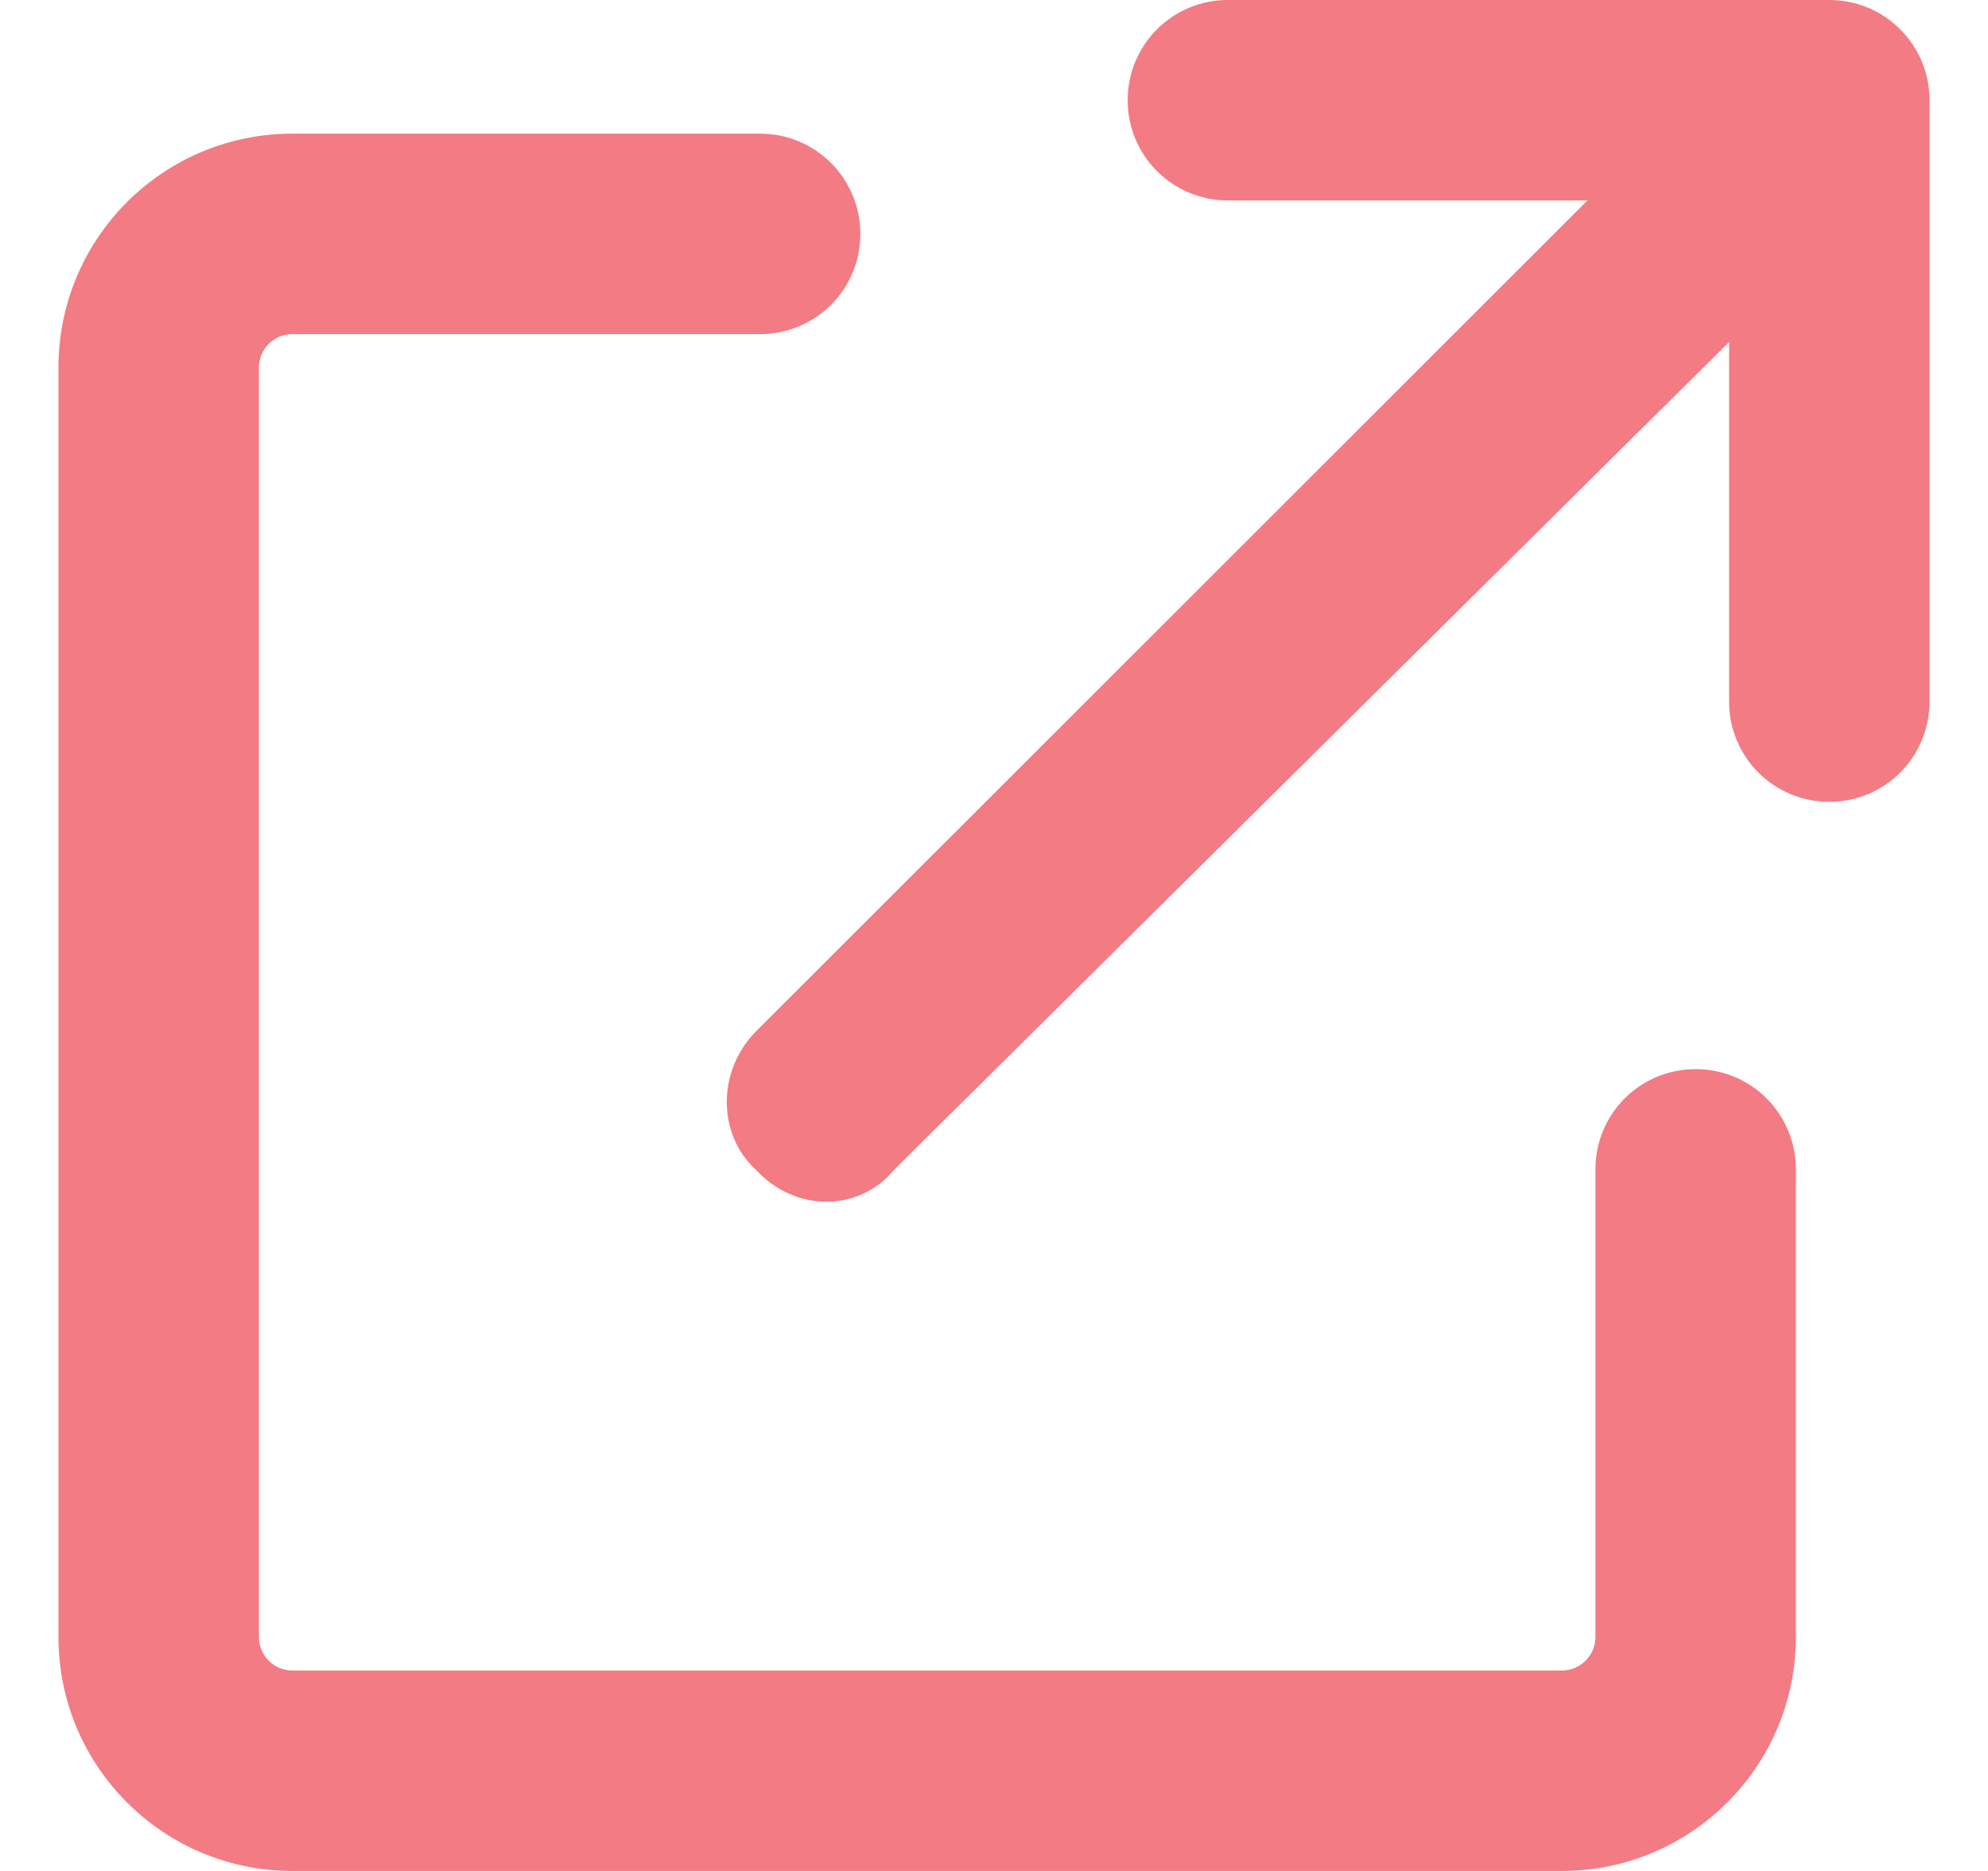 <svg width="17" height="16" viewBox="0 0 17 16" fill="none" xmlns="http://www.w3.org/2000/svg">
<path d="M10.5 1.714C10.025 1.714 9.643 1.33 9.643 0.857C9.643 0.384 10.025 0 10.5 0H15.643C16.118 0 16.5 0.384 16.5 0.857V6C16.5 6.475 16.118 6.857 15.643 6.857C15.168 6.857 14.786 6.475 14.786 6V2.925L7.646 10.004C7.343 10.368 6.8 10.368 6.464 10.004C6.132 9.7 6.132 9.157 6.464 8.821L13.575 1.714H10.5ZM0.5 3.143C0.5 2.038 1.395 1.143 2.5 1.143H6.5C6.975 1.143 7.357 1.527 7.357 2C7.357 2.475 6.975 2.857 6.5 2.857H2.5C2.342 2.857 2.214 2.986 2.214 3.143V14C2.214 14.157 2.342 14.286 2.5 14.286H13.357C13.514 14.286 13.643 14.157 13.643 14V10C13.643 9.525 14.025 9.143 14.5 9.143C14.975 9.143 15.357 9.525 15.357 10V14C15.357 15.104 14.461 16 13.357 16H2.5C1.395 16 0.5 15.104 0.5 14V3.143Z" fill="#F37B83"/>
</svg>
